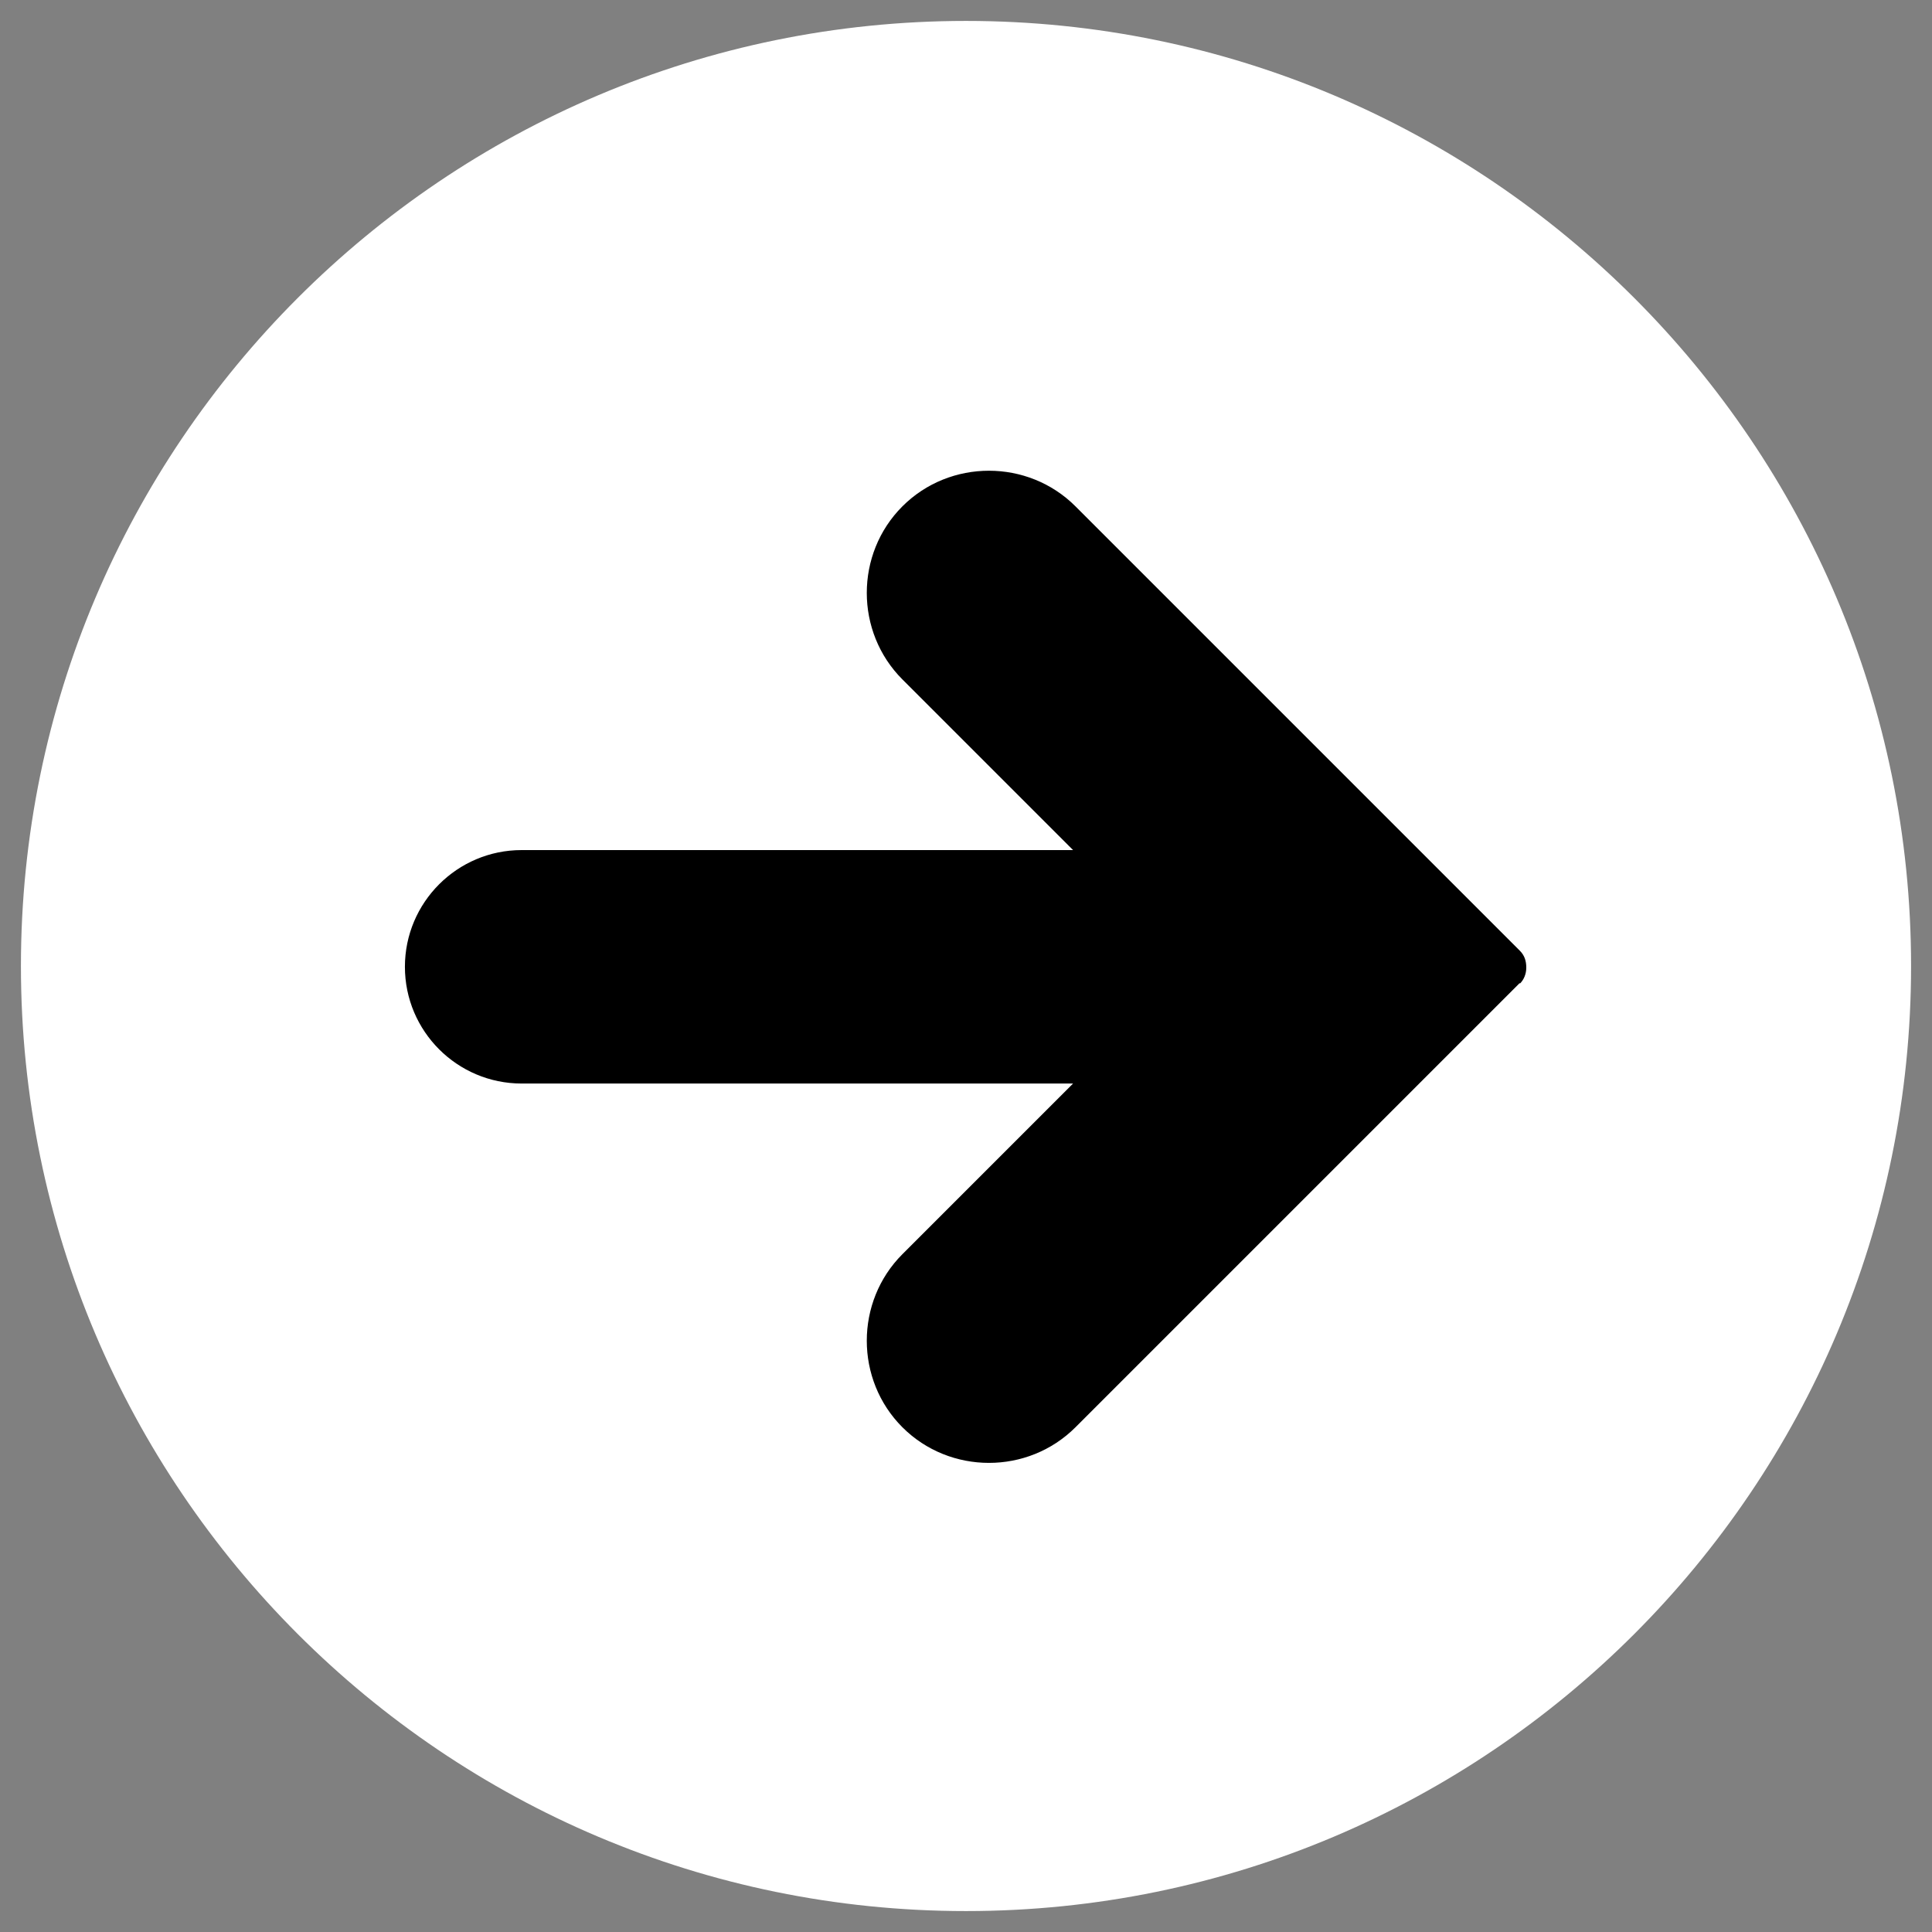 <?xml version="1.0" encoding="UTF-8"?> <svg xmlns="http://www.w3.org/2000/svg" id="_Слой_1" data-name="Слой_1" version="1.1" viewBox="0 0 24 24"><rect x="0" y="0" width="24" height="24" fill="#808080" stroke="none"/><defs><style> .st0 { fill: #fff; } </style></defs><circle cx="12" cy="12" r="7.93"></circle><path class="st0" d="M12,.26C5.52.26.26,5.52.26,12s5.26,11.74,11.74,11.74,11.74-5.26,11.74-11.74S18.48.26,12,.26ZM18.88,12.21l-5.52,5.52c-.59.59-1.56.59-2.15,0-.59-.59-.59-1.56,0-2.15l2.12-2.12h-6.85c-.8,0-1.45-.65-1.45-1.45s.65-1.45,1.45-1.45h6.85l-2.12-2.12c-.59-.59-.59-1.56,0-2.15.59-.59,1.56-.59,2.15,0l5.52,5.52c.06.06.08.13.08.21s-.03.15-.08.2Z"></path></svg> 
